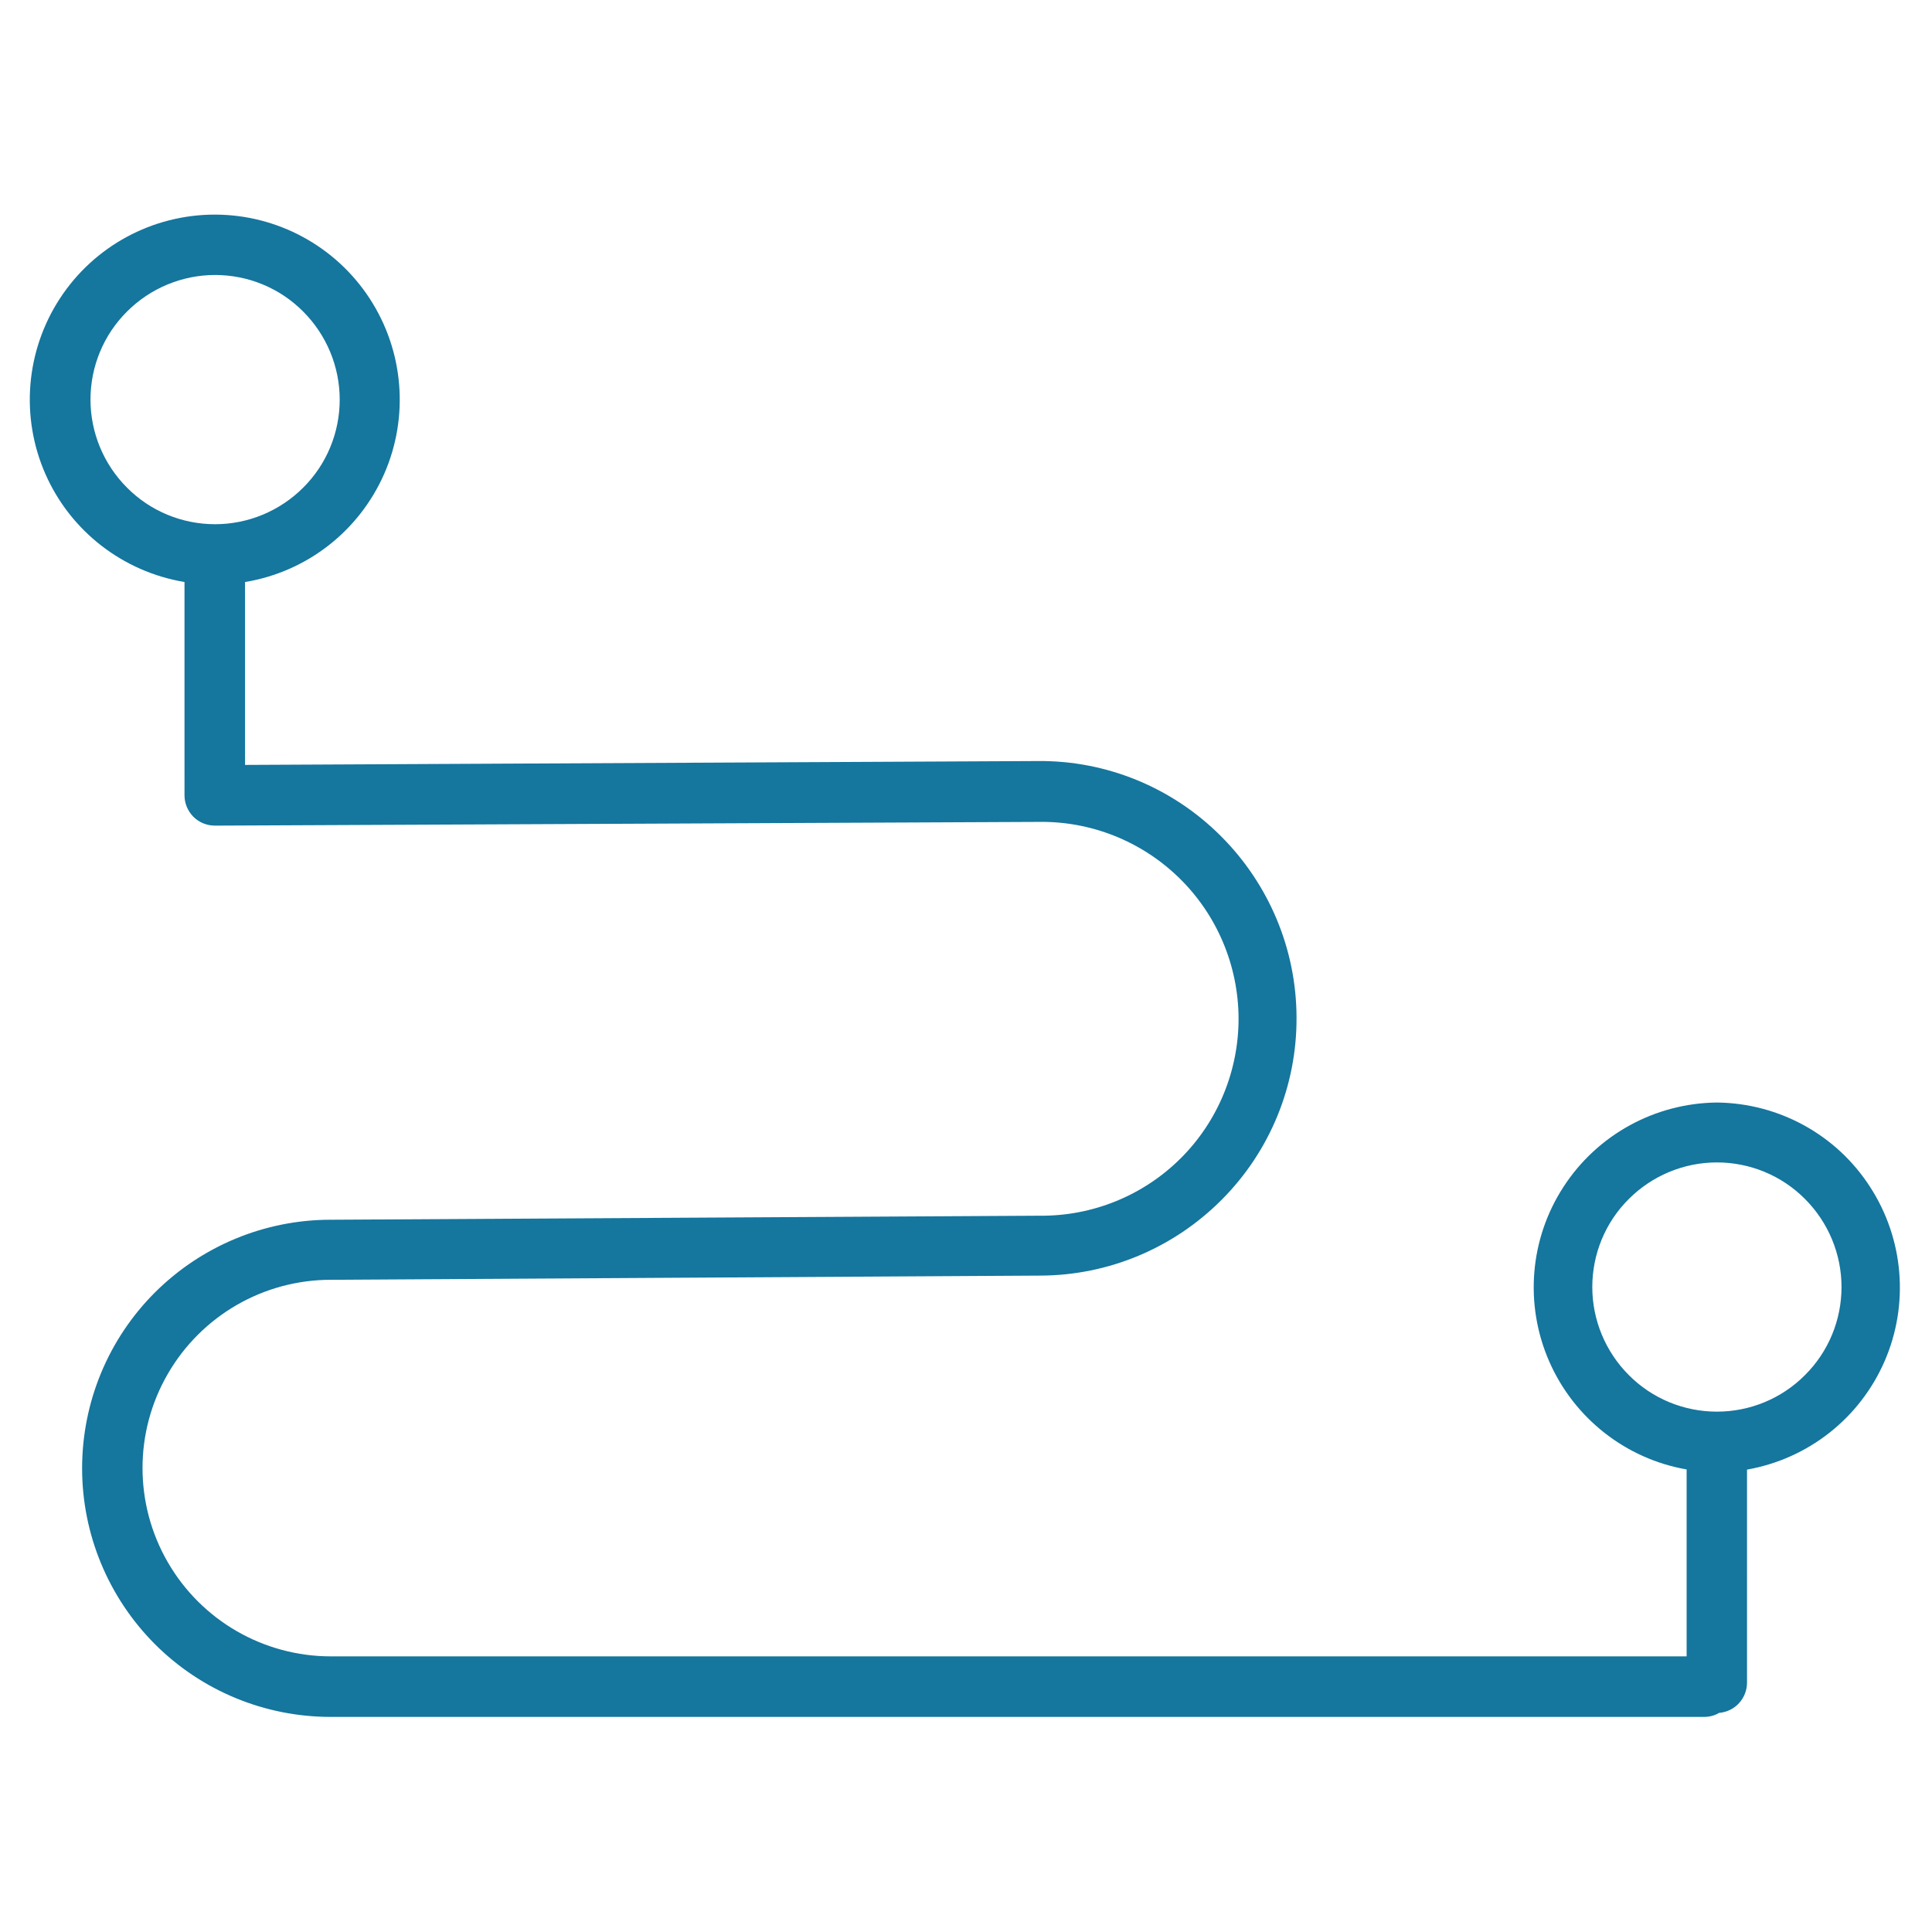 <?xml version="1.0" encoding="utf-8"?>
<!-- Generator: Adobe Illustrator 28.2.0, SVG Export Plug-In . SVG Version: 6.00 Build 0)  -->
<svg version="1.1" id="Layer_1" xmlns="http://www.w3.org/2000/svg" xmlns:xlink="http://www.w3.org/1999/xlink" x="0px" y="0px"
	 viewBox="0 0 1200 1200" style="enable-background:new 0 0 1200 1200;" xml:space="preserve">
<style type="text/css">
	.st0{fill:#15769E;}
</style>
<path class="st0" d="M1066.4,684.8c-38.5,0.4-74.3,20-95.3,52.4c-21,32.3-24.3,73-8.9,108.3c15.4,35.3,47.5,60.6,85.4,67.2v116.1
	H205.5c-41.8,0-80.4-22.3-101.3-58.5c-20.9-36.2-20.9-80.8,0-116.9c20.9-36.2,59.5-58.5,101.3-58.5l440.6-2.6
	c42.4-0.1,82.9-17.1,112.8-47.2c29.9-30,46.6-70.7,46.4-113.1c-0.1-42.4-17.1-82.9-47.1-112.8c-30.1-30.1-71-46.9-113.5-46.5
	l-492.5,2.4V361.5c38.3-6.3,70.8-31.6,86.4-67.1c15.6-35.5,12.2-76.5-9-109c-21.2-32.5-57.4-52.1-96.2-52.1s-75,19.6-96.2,52.1
	c-21.2,32.5-24.6,73.5-9,109c15.6,35.5,48.1,60.7,86.4,67.1V494c0,5,2,9.7,5.5,13.3c3.5,3.5,8.3,5.5,13.3,5.5h0.3h1.5l509.6-2.3
	c32.7-0.6,64.3,12,87.7,34.9c23.4,22.9,36.6,54.2,36.8,86.9c0.1,32.7-12.8,64.1-36,87.2s-54.7,35.9-87.4,35.6l-440.5,2.5
	c-41,0-80.2,16.3-109.2,45.2c-29,29-45.2,68.2-45.2,109.2c0,41,16.3,80.2,45.2,109.2c29,29,68.2,45.2,109.2,45.2h853.1
	c3.2,0,6.4-0.8,9.3-2.5c4.7-0.4,9.1-2.5,12.3-6c3.2-3.5,5-8,5-12.8V912.8c38-6.7,70-31.9,85.4-67.2c15.4-35.3,12-76-8.9-108.3
	C1140.8,704.9,1105,685.2,1066.4,684.8L1066.4,684.8z M133.6,325.6c-20.5,0-40.2-8.1-54.7-22.7c-14.5-14.5-22.7-34.2-22.7-54.7
	s8.1-40.2,22.7-54.7c14.5-14.5,34.2-22.7,54.7-22.7s40.2,8.1,54.7,22.7c14.5,14.5,22.7,34.2,22.7,54.7s-8.1,40.2-22.7,54.7
	C173.8,317.4,154.1,325.6,133.6,325.6z M1066.4,876.8c-20.5,0-40.2-8.1-54.7-22.7c-14.5-14.5-22.7-34.2-22.7-54.7
	s8.1-40.2,22.7-54.7c14.5-14.5,34.2-22.7,54.7-22.7s40.2,8.1,54.7,22.7c14.5,14.5,22.7,34.2,22.7,54.7s-8.1,40.2-22.7,54.7
	C1106.6,868.7,1086.9,876.8,1066.4,876.8z"/>
</svg>
